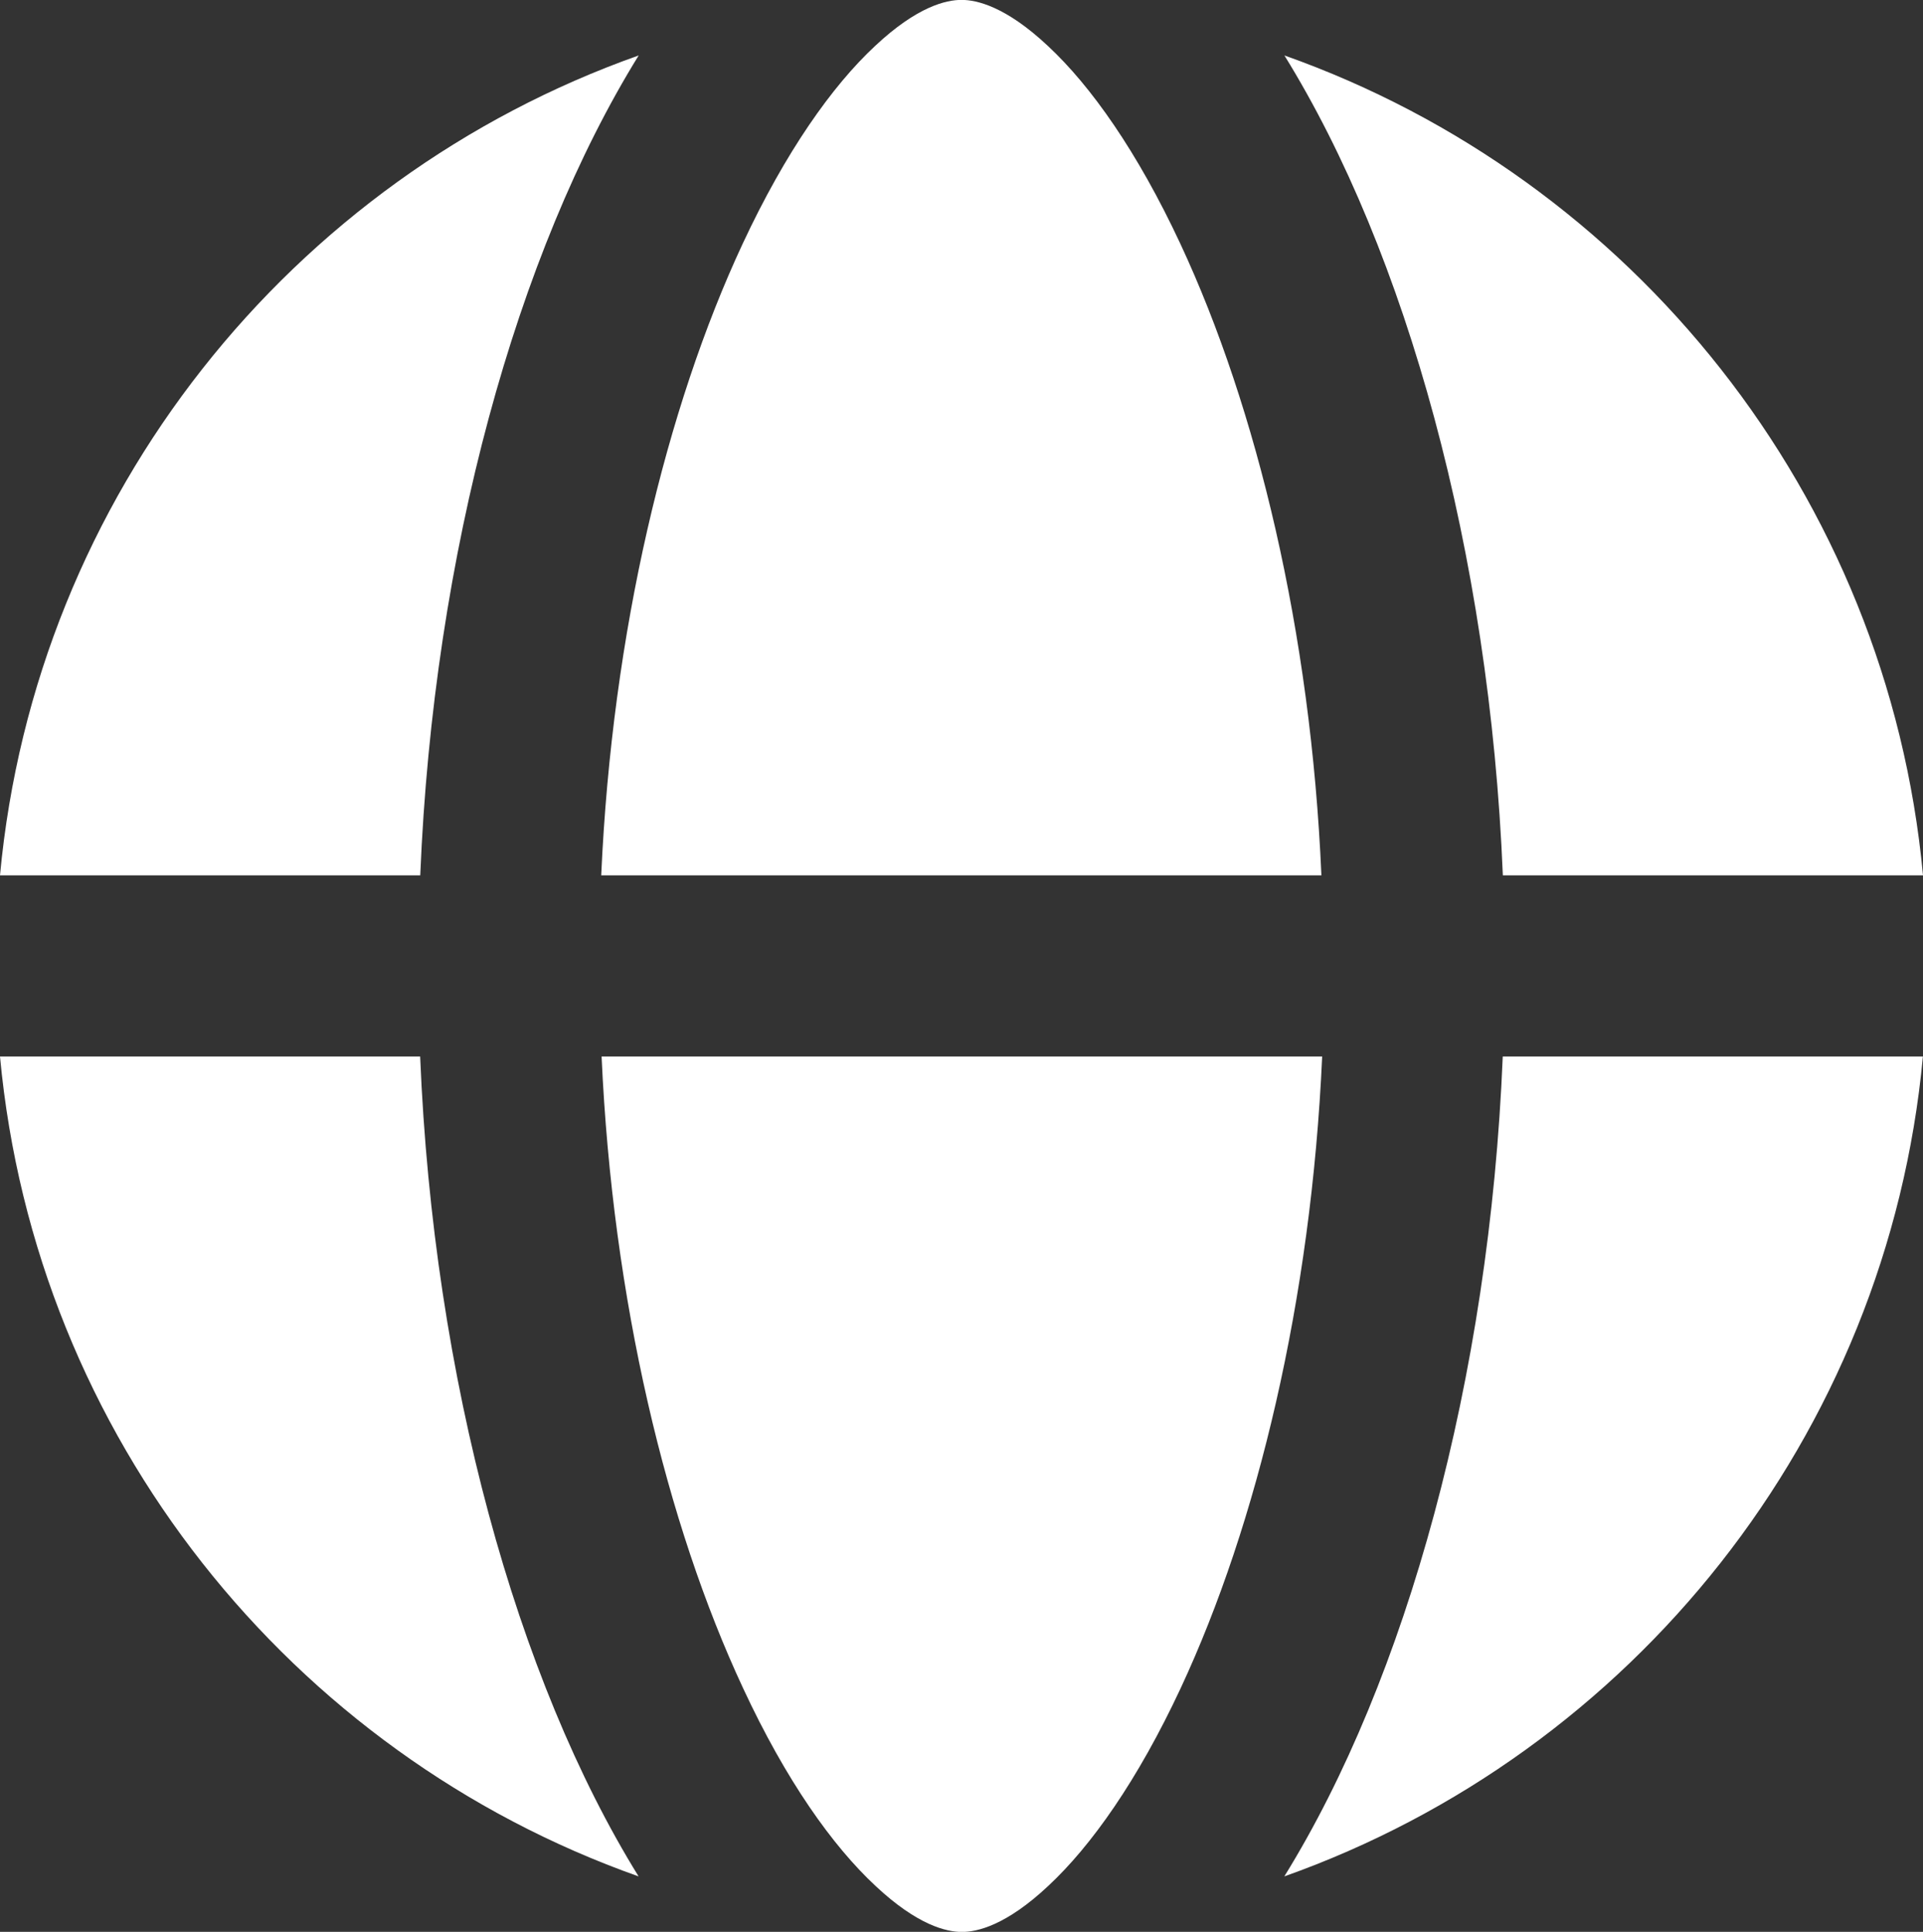 <?xml version="1.0" encoding="UTF-8"?>
<svg id="_レイヤー_1" data-name="レイヤー 1" xmlns="http://www.w3.org/2000/svg" viewBox="0 0 19.914 20">
  <rect x="0" y="0" width="19.914" height="20" fill="#333333" stroke="none"/>
  <defs>
    <style>
      .cls-1 {
        fill: #fff;
      }
    </style>
  </defs>
  <path class="cls-1" d="M13.687,10.938h-7.457c.113,2.52.672,4.84,1.465,6.539.445.957.926,1.633,1.371,2.047.437.41.738.477.895.477s.457-.066.895-.477c.445-.414.926-1.094,1.371-2.047.793-1.699,1.352-4.02,1.465-6.539h-.004ZM6.227,9.062h7.457c-.109-2.52-.668-4.84-1.461-6.539-.445-.953-.926-1.633-1.371-2.047-.437-.41-.738-.477-.895-.477s-.457.066-.895.477c-.445.414-.926,1.094-1.371,2.047-.793,1.699-1.352,4.02-1.465,6.539ZM4.352,9.062c.137-3.344,1-6.449,2.262-8.488C3.016,1.848.367,5.125,0,9.062h4.352ZM0,10.938c.367,3.937,3.016,7.215,6.613,8.488-1.262-2.039-2.125-5.145-2.262-8.488H0ZM15.562,10.938c-.137,3.344-1,6.449-2.262,8.488,3.598-1.277,6.246-4.551,6.613-8.488h-4.352ZM19.914,9.062c-.367-3.938-3.016-7.215-6.613-8.488,1.262,2.039,2.125,5.145,2.262,8.488h4.352Z"/>
</svg>